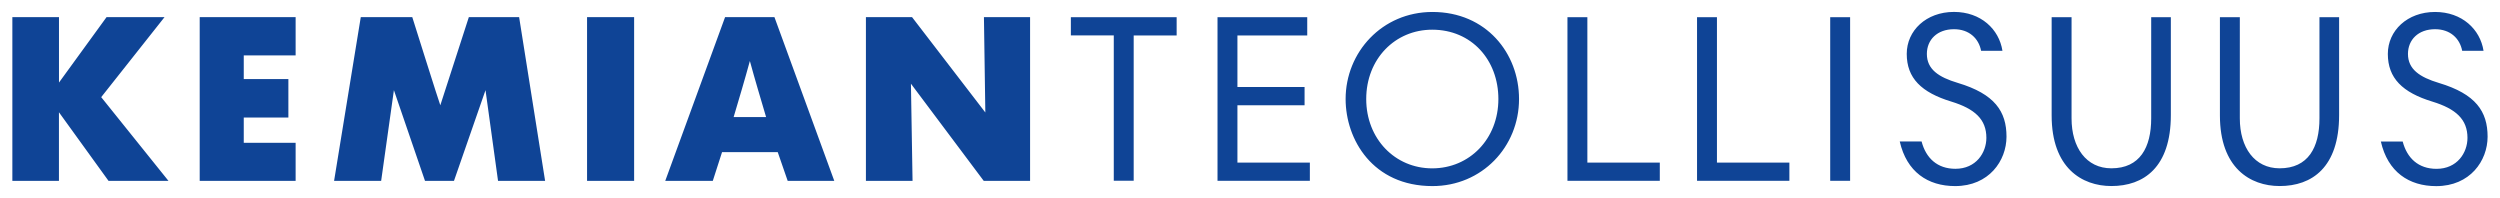 <?xml version="1.0" encoding="UTF-8"?>
<!-- Generator: Adobe Illustrator 27.0.1, SVG Export Plug-In . SVG Version: 6.00 Build 0)  -->
<svg xmlns="http://www.w3.org/2000/svg" xmlns:xlink="http://www.w3.org/1999/xlink" version="1.1" id="Layer_1" x="0px" y="0px" viewBox="0 0 572.6 45.35" style="enable-background:new 0 0 572.6 45.35;" xml:space="preserve">
<style type="text/css">
	.st0{clip-path:url(#SVGID_00000128461478076855754470000003846176346203109524_);fill:#0F4496;}
</style>
<g>
	<defs>
		<rect id="SVGID_1_" y="0" width="572.6" height="45.35"></rect>
	</defs>
	<clipPath id="SVGID_00000135660009774131278710000016450968022109963963_">
		<use xlink:href="#SVGID_1_" style="overflow:visible;"></use>
	</clipPath>
	<path style="clip-path:url(#SVGID_00000135660009774131278710000016450968022109963963_);fill:#0F4496;" d="M38.58,41.42   l-15.4-19.17l14.5-18.32H24.4L13.51,18.91V3.93H2.83v37.49h10.67V25.71l11.36,15.72H38.58z M45.74,41.42h21.97v-8.71H55.83v-5.79   h10.22v-8.81H55.83v-5.42h11.88V3.93H45.74V41.42z M114.07,41.42h10.78L118.9,3.93h-11.52l-6.53,20.18   c-0.21-0.43-6.42-20.18-6.42-20.18H82.63l-6.11,37.49H87.3l2.92-20.77l7.12,20.77h6.64l7.22-20.77L114.07,41.42z M134.46,41.42   h10.78V3.93h-10.78V41.42z M175.47,26.82h-7.44c1.28-4.3,2.55-8.55,3.72-12.85C172.92,18.27,174.2,22.52,175.47,26.82    M180.41,41.42h10.67l-13.7-37.49h-11.31l-13.7,37.49h10.89l2.12-6.58h12.75L180.41,41.42z M225.31,41.42h10.62V3.93h-10.57   l0.32,21.83L208.9,3.93h-10.57v37.49h10.68l-0.37-22.25L225.31,41.42z M259.67,8.12h9.83V3.94h-24.23v4.17h9.83v33.29h4.56V8.12z    M278.86,41.41h21.15v-4.17h-16.59V24.11h15.38v-4.18h-15.38V8.12h15.99V3.94h-20.55V41.41z M343.19,22.68   c0,9.12-6.59,15.88-15.16,15.88c-8.52,0-15.11-6.76-15.11-15.88c0-9.17,6.59-15.88,15.11-15.88   C337.04,6.8,343.19,13.72,343.19,22.68 M347.92,22.68c0-10.49-7.53-19.94-19.83-19.94c-11.54,0-19.89,9.23-19.89,19.94   c0,9.28,6.21,19.94,19.89,19.94C339.4,42.62,347.92,33.66,347.92,22.68 M359.01,41.41h21.15v-4.17h-16.59V3.94h-4.56V41.41z    M388.69,41.41h21.15v-4.17h-16.59V3.94h-4.56V41.41z M419.19,41.41h4.56V3.94h-4.56V41.41z M441.33,12.35   c0-3.24,2.36-5.66,6.21-5.66c3.46,0,5.66,2.09,6.21,4.94h4.89c-0.77-4.94-4.94-8.9-11.1-8.9c-6.37,0-10.82,4.28-10.82,9.61   c0,5.55,3.35,8.84,10.22,10.93c5.38,1.65,8.02,4.07,8.02,8.3c0,3.41-2.36,7.09-7.09,7.09c-4.17,0-6.76-2.47-7.75-6.26h-5   c1.59,6.98,6.43,10.22,12.69,10.22c7.75,0,11.76-5.82,11.76-11.32c0-5.77-2.69-9.78-11.15-12.31   C444.02,17.68,441.33,15.87,441.33,12.35 M497.21,26.36V3.94h-4.5v23.18c0,6.65-2.58,11.43-9.12,11.43   c-5.77,0-9.12-4.78-9.12-11.43V3.94h-4.56v22.52c0,11.98,6.92,16.15,13.68,16.15C491,42.62,497.21,38.33,497.21,26.36    M535.75,26.36V3.94h-4.5v23.18c0,6.65-2.58,11.43-9.12,11.43c-5.77,0-9.12-4.78-9.12-11.43V3.94h-4.56v22.52   c0,11.98,6.92,16.15,13.68,16.15C529.54,42.62,535.75,38.33,535.75,26.36 M563.94,11.64h4.89c-0.77-4.94-4.94-8.9-11.1-8.9   c-6.37,0-10.82,4.28-10.82,9.61c0,5.55,3.35,8.84,10.22,10.93c5.38,1.65,8.02,4.07,8.02,8.3c0,3.41-2.36,7.09-7.09,7.09   c-4.17,0-6.76-2.47-7.75-6.26h-5c1.59,6.98,6.43,10.22,12.69,10.22c7.75,0,11.76-5.82,11.76-11.32c0-5.77-2.69-9.78-11.15-12.31   c-4.39-1.32-7.09-3.13-7.09-6.65c0-3.24,2.36-5.66,6.21-5.66C561.19,6.69,563.39,8.78,563.94,11.64"></path>
</g>
</svg>
